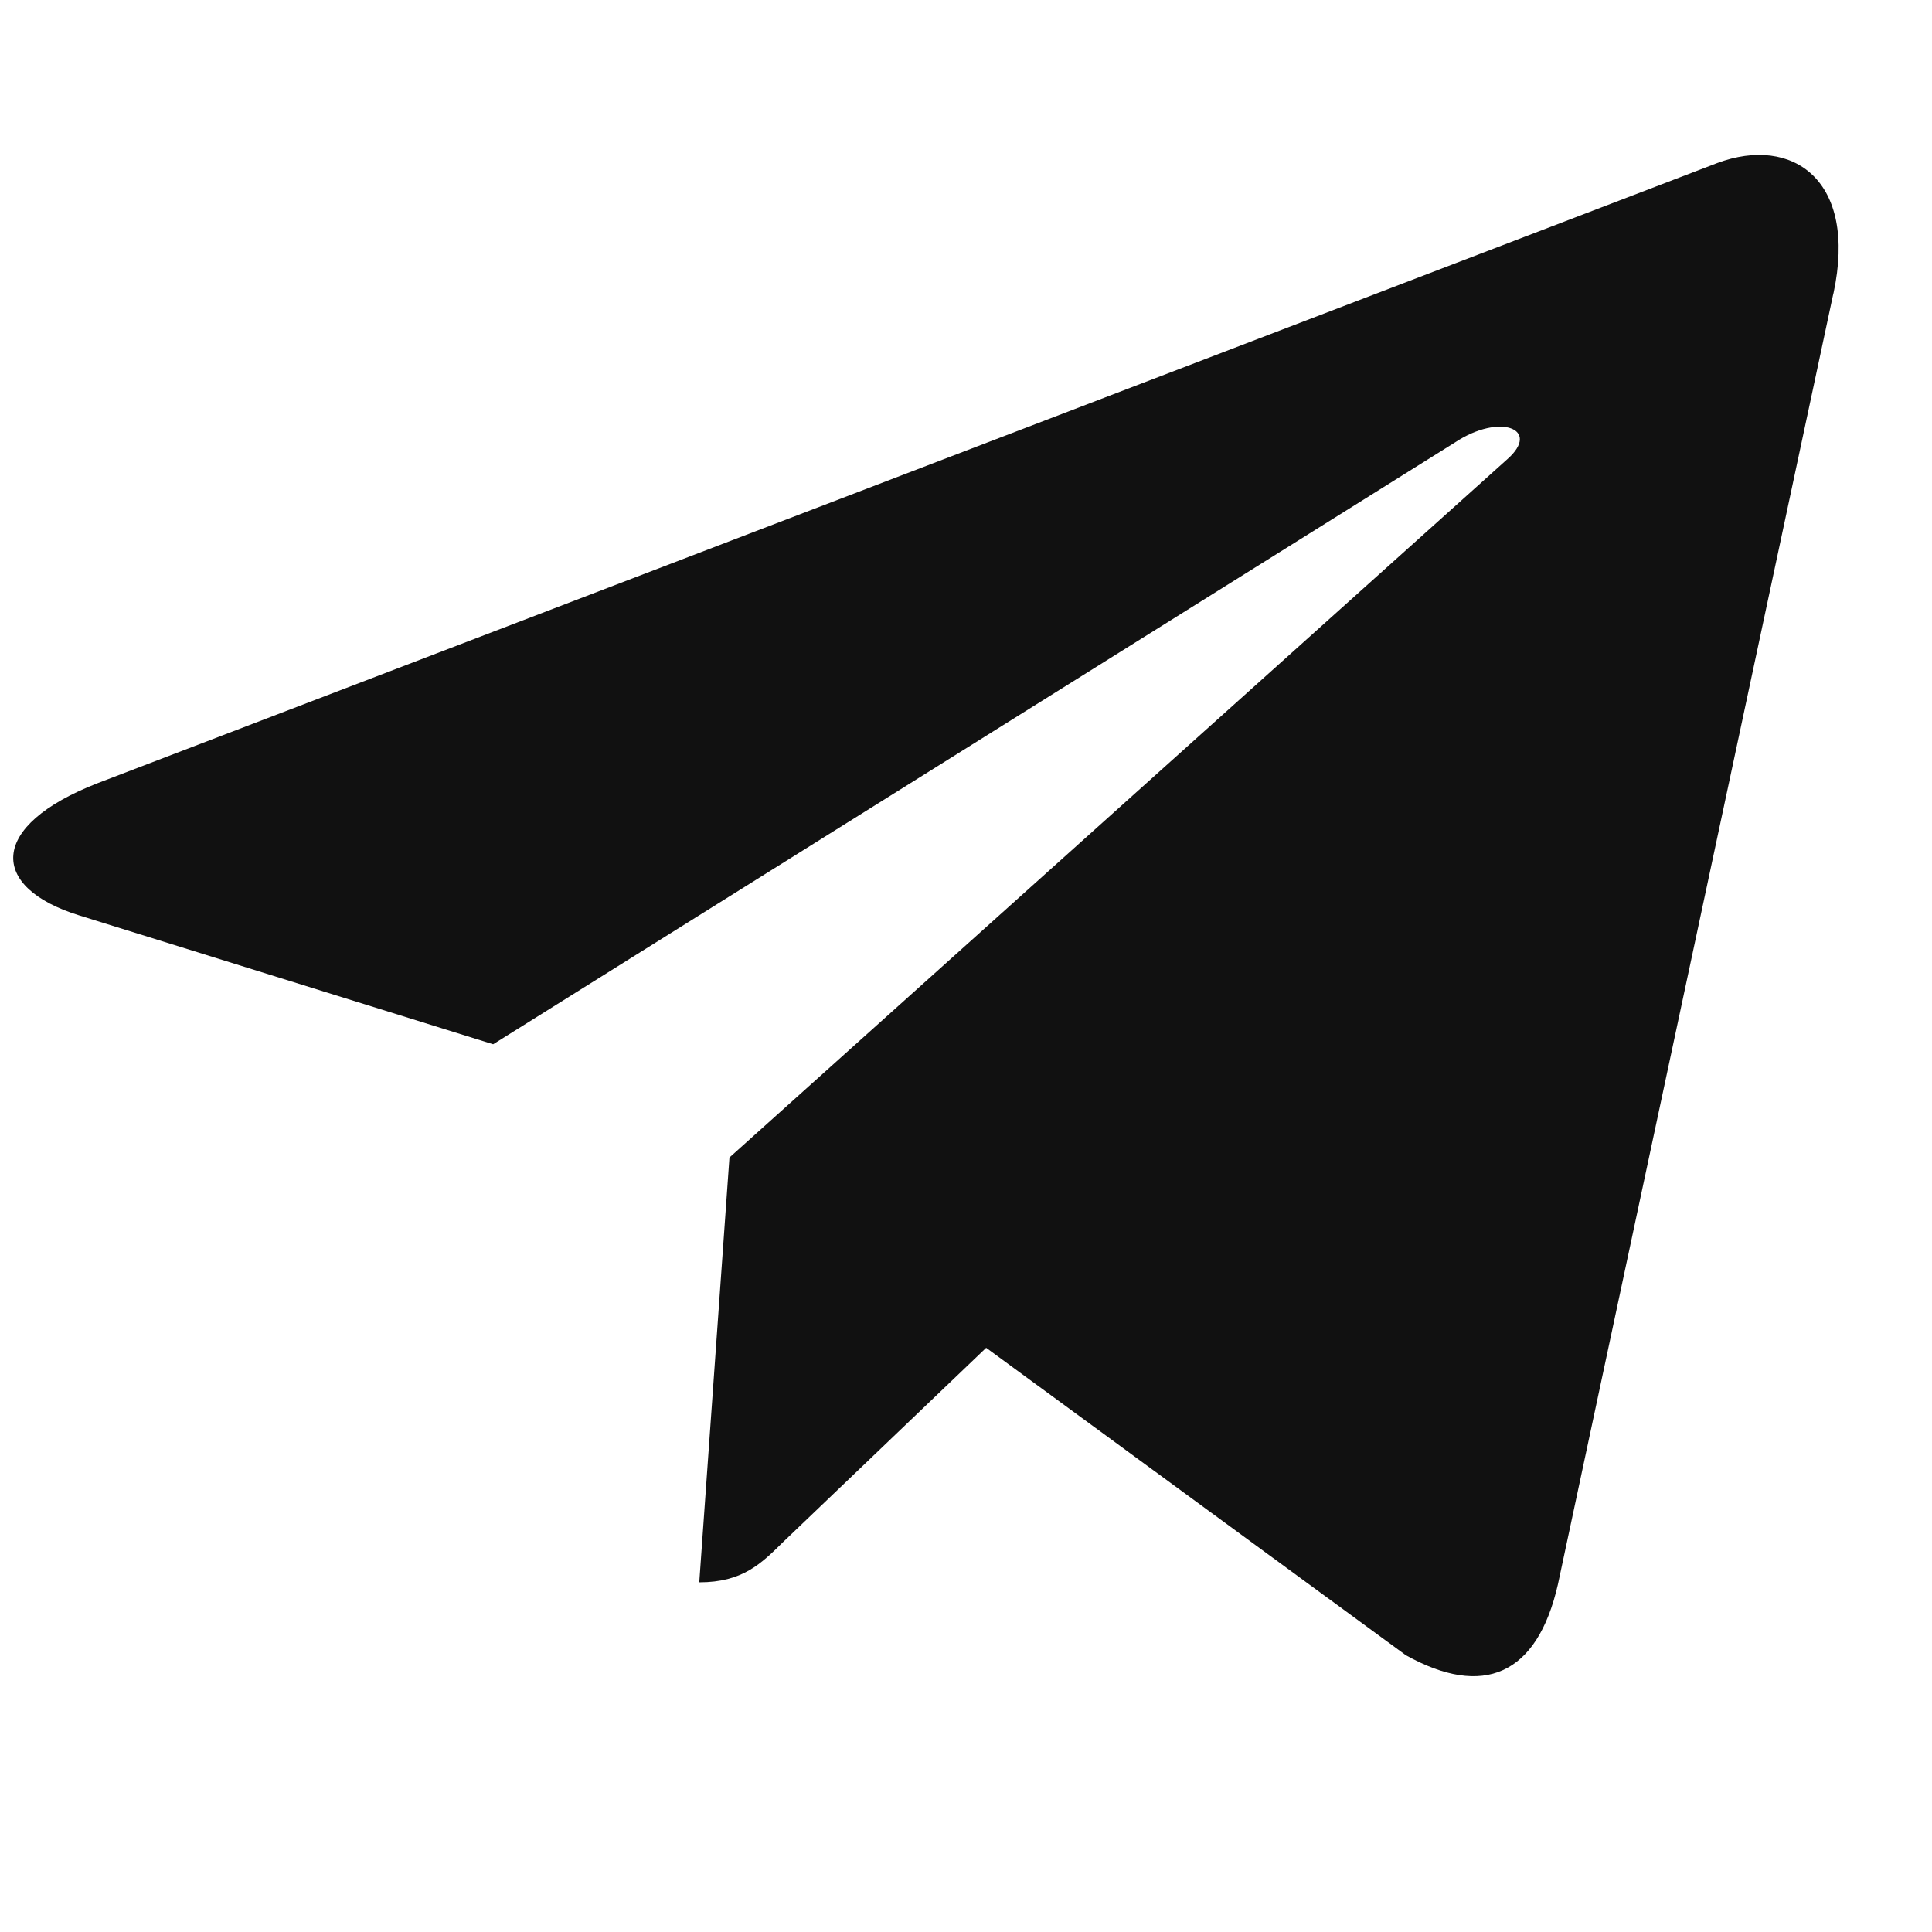 <svg width="16" height="16" viewBox="0 0 16 16" fill="none" xmlns="http://www.w3.org/2000/svg">
<g clip-path="url(#clip0_799_577)">
<path d="M6.041 9.586L5.791 13.104C6.149 13.104 6.304 12.95 6.49 12.766L8.167 11.162L11.643 13.708C12.281 14.063 12.73 13.876 12.902 13.121L15.183 2.431L15.184 2.43C15.386 1.488 14.843 1.119 14.222 1.35L0.811 6.485C-0.104 6.84 -0.09 7.35 0.656 7.581L4.084 8.648L12.048 3.665C12.423 3.416 12.764 3.554 12.484 3.802L6.041 9.586Z" fill="#111111"/>
</g>
<defs>
<clipPath id="clip0_799_577">
<rect width="15.118" height="15.118" fill="white" transform="translate(0.109 0.023)"/>
</clipPath>
</defs>
</svg>
